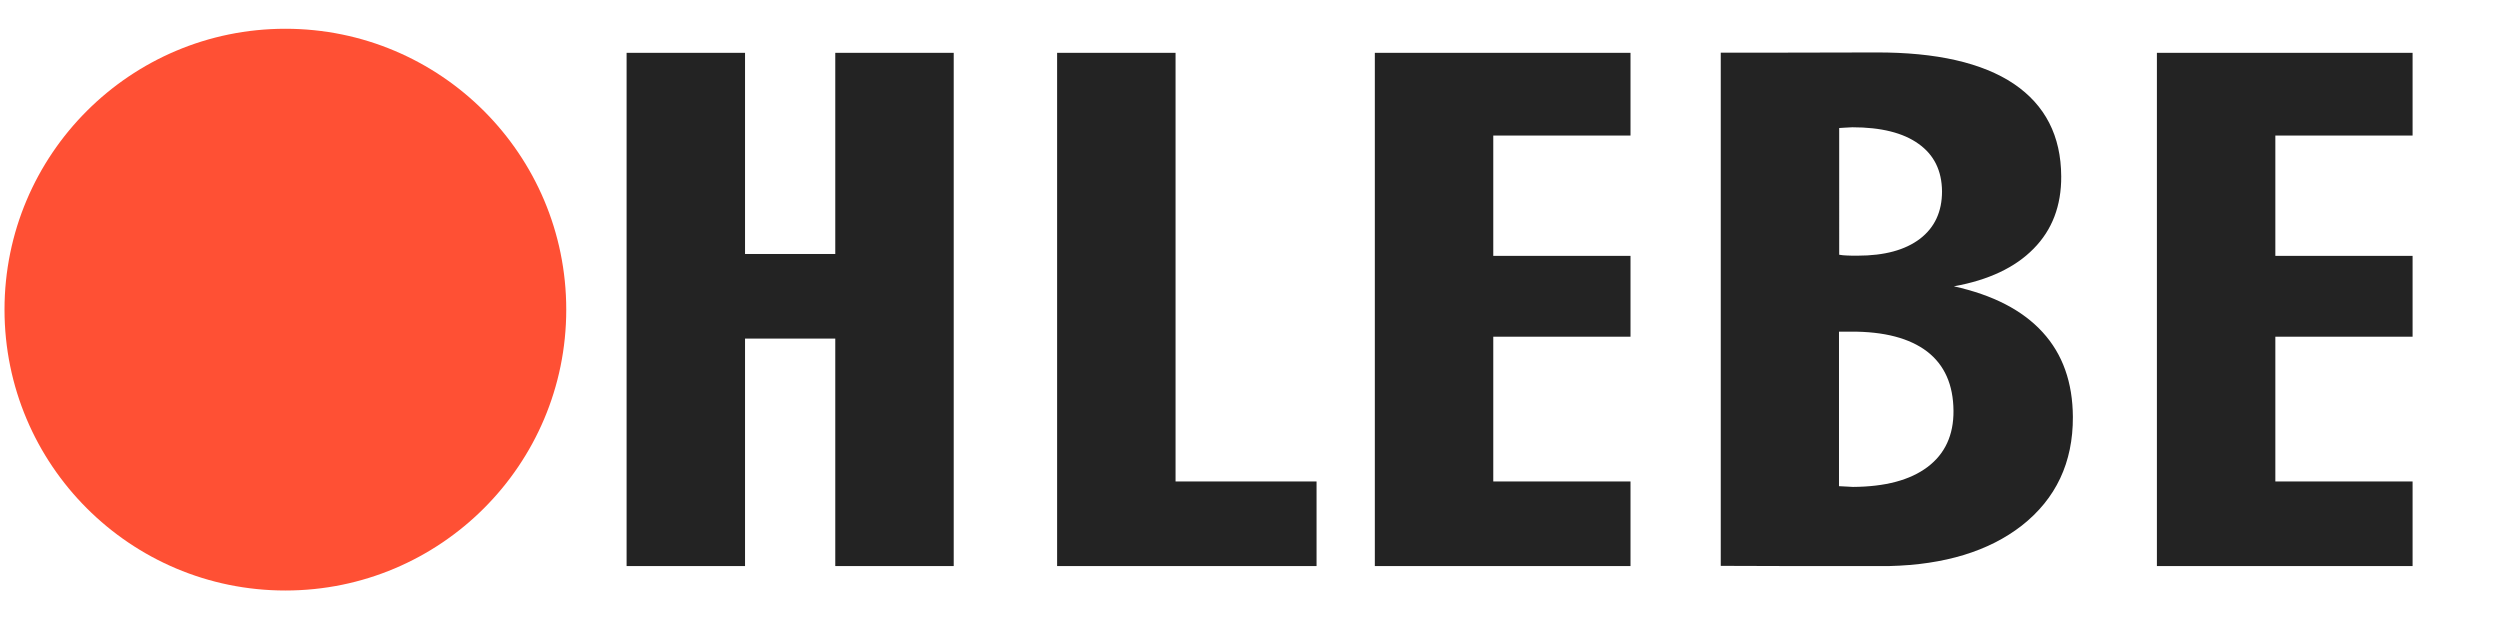 <?xml version="1.0" encoding="utf-8"?>
<!-- Generator: Adobe Illustrator 22.0.0, SVG Export Plug-In . SVG Version: 6.00 Build 0)  -->
<svg version="1.1" id="Слой_1" xmlns="http://www.w3.org/2000/svg" xmlns:xlink="http://www.w3.org/1999/xlink" x="0px" y="0px"
	 viewBox="0 0 1329.8 329.2" style="enable-background:new 0 0 1329.8 329.2;" xml:space="preserve">
<style type="text/css">
	.st0{fill:#FF5034;}
	.st1{fill:#232323;}
</style>
<g>
	<circle class="st0" cx="151.8" cy="164.7" r="149.4"/>
</g>
<path class="st1" d="M1086.5,176.7c-10.7-11.7-26.4-19.8-47.2-24.4c18.4-3.3,32.6-10,42.4-20c9.9-10,14.8-22.9,14.7-38.5
	c-0.1-21.5-8.5-37.9-25.2-49.2c-16.7-11.2-41.2-16.8-73.3-16.7l-47.7,0.1h-34.9v273h2l33.6,0.1v0h54c29.5-0.7,53-7.9,70.5-21.5
	c18.2-14.3,27.3-33.6,27.2-57.8C1102.5,203.4,1097.2,188.4,1086.5,176.7z M978.3,68.1c0.8,0,1.8-0.1,3.1-0.2c1.7-0.1,3-0.2,3.9-0.2
	c15.2,0,27,2.9,35.2,8.8c8.3,5.9,12.4,14.3,12.5,25.3c0,10.8-3.9,19.2-11.7,25.2c-7.9,6-18.9,9-33.2,9c-2.4,0-4.3,0-5.8-0.1
	c-1.3,0-2.7-0.2-4-0.4V68.1z M1025.3,248.4c-9.3,7-22.5,10.5-39.7,10.6c-0.7,0-1.9-0.1-3.6-0.2c-1.7-0.1-2.9-0.2-3.8-0.2l0-5v-77.2
	l6.2,0c17.9-0.1,31.4,3.5,40.7,10.6c9.2,7.1,13.9,17.6,14,31.5C1039.2,231.4,1034.6,241.4,1025.3,248.4z"/>
<polygon class="st1" points="444.3,28.1 444.3,135.1 396.3,135.1 396.3,28.1 333.3,28.1 333.3,301.1 396.3,301.1 396.3,180.1 
	444.3,180.1 444.3,301.1 507.3,301.1 507.3,28.1 "/>
<polygon class="st1" points="625.3,256.1 625.3,28.1 562.3,28.1 562.3,301.1 567.3,301.1 625.3,301.1 700.3,301.1 700.3,256.1 "/>
<polygon class="st1" points="867.3,72.1 867.3,28.1 794.3,28.1 734.3,28.1 731.3,28.1 731.3,301.1 734.3,301.1 794.3,301.1 
	867.3,301.1 867.3,256.1 794.3,256.1 794.3,179.1 867.3,179.1 867.3,136.1 794.3,136.1 794.3,72.1 "/>
<polygon class="st1" points="1283.3,72.1 1283.3,28.1 1210.3,28.1 1150.3,28.1 1147.3,28.1 1147.3,301.1 1150.3,301.1 1210.3,301.1 
	1283.3,301.1 1283.3,256.1 1210.3,256.1 1210.3,179.1 1283.3,179.1 1283.3,136.1 1210.3,136.1 1210.3,72.1 "/>
</svg>
